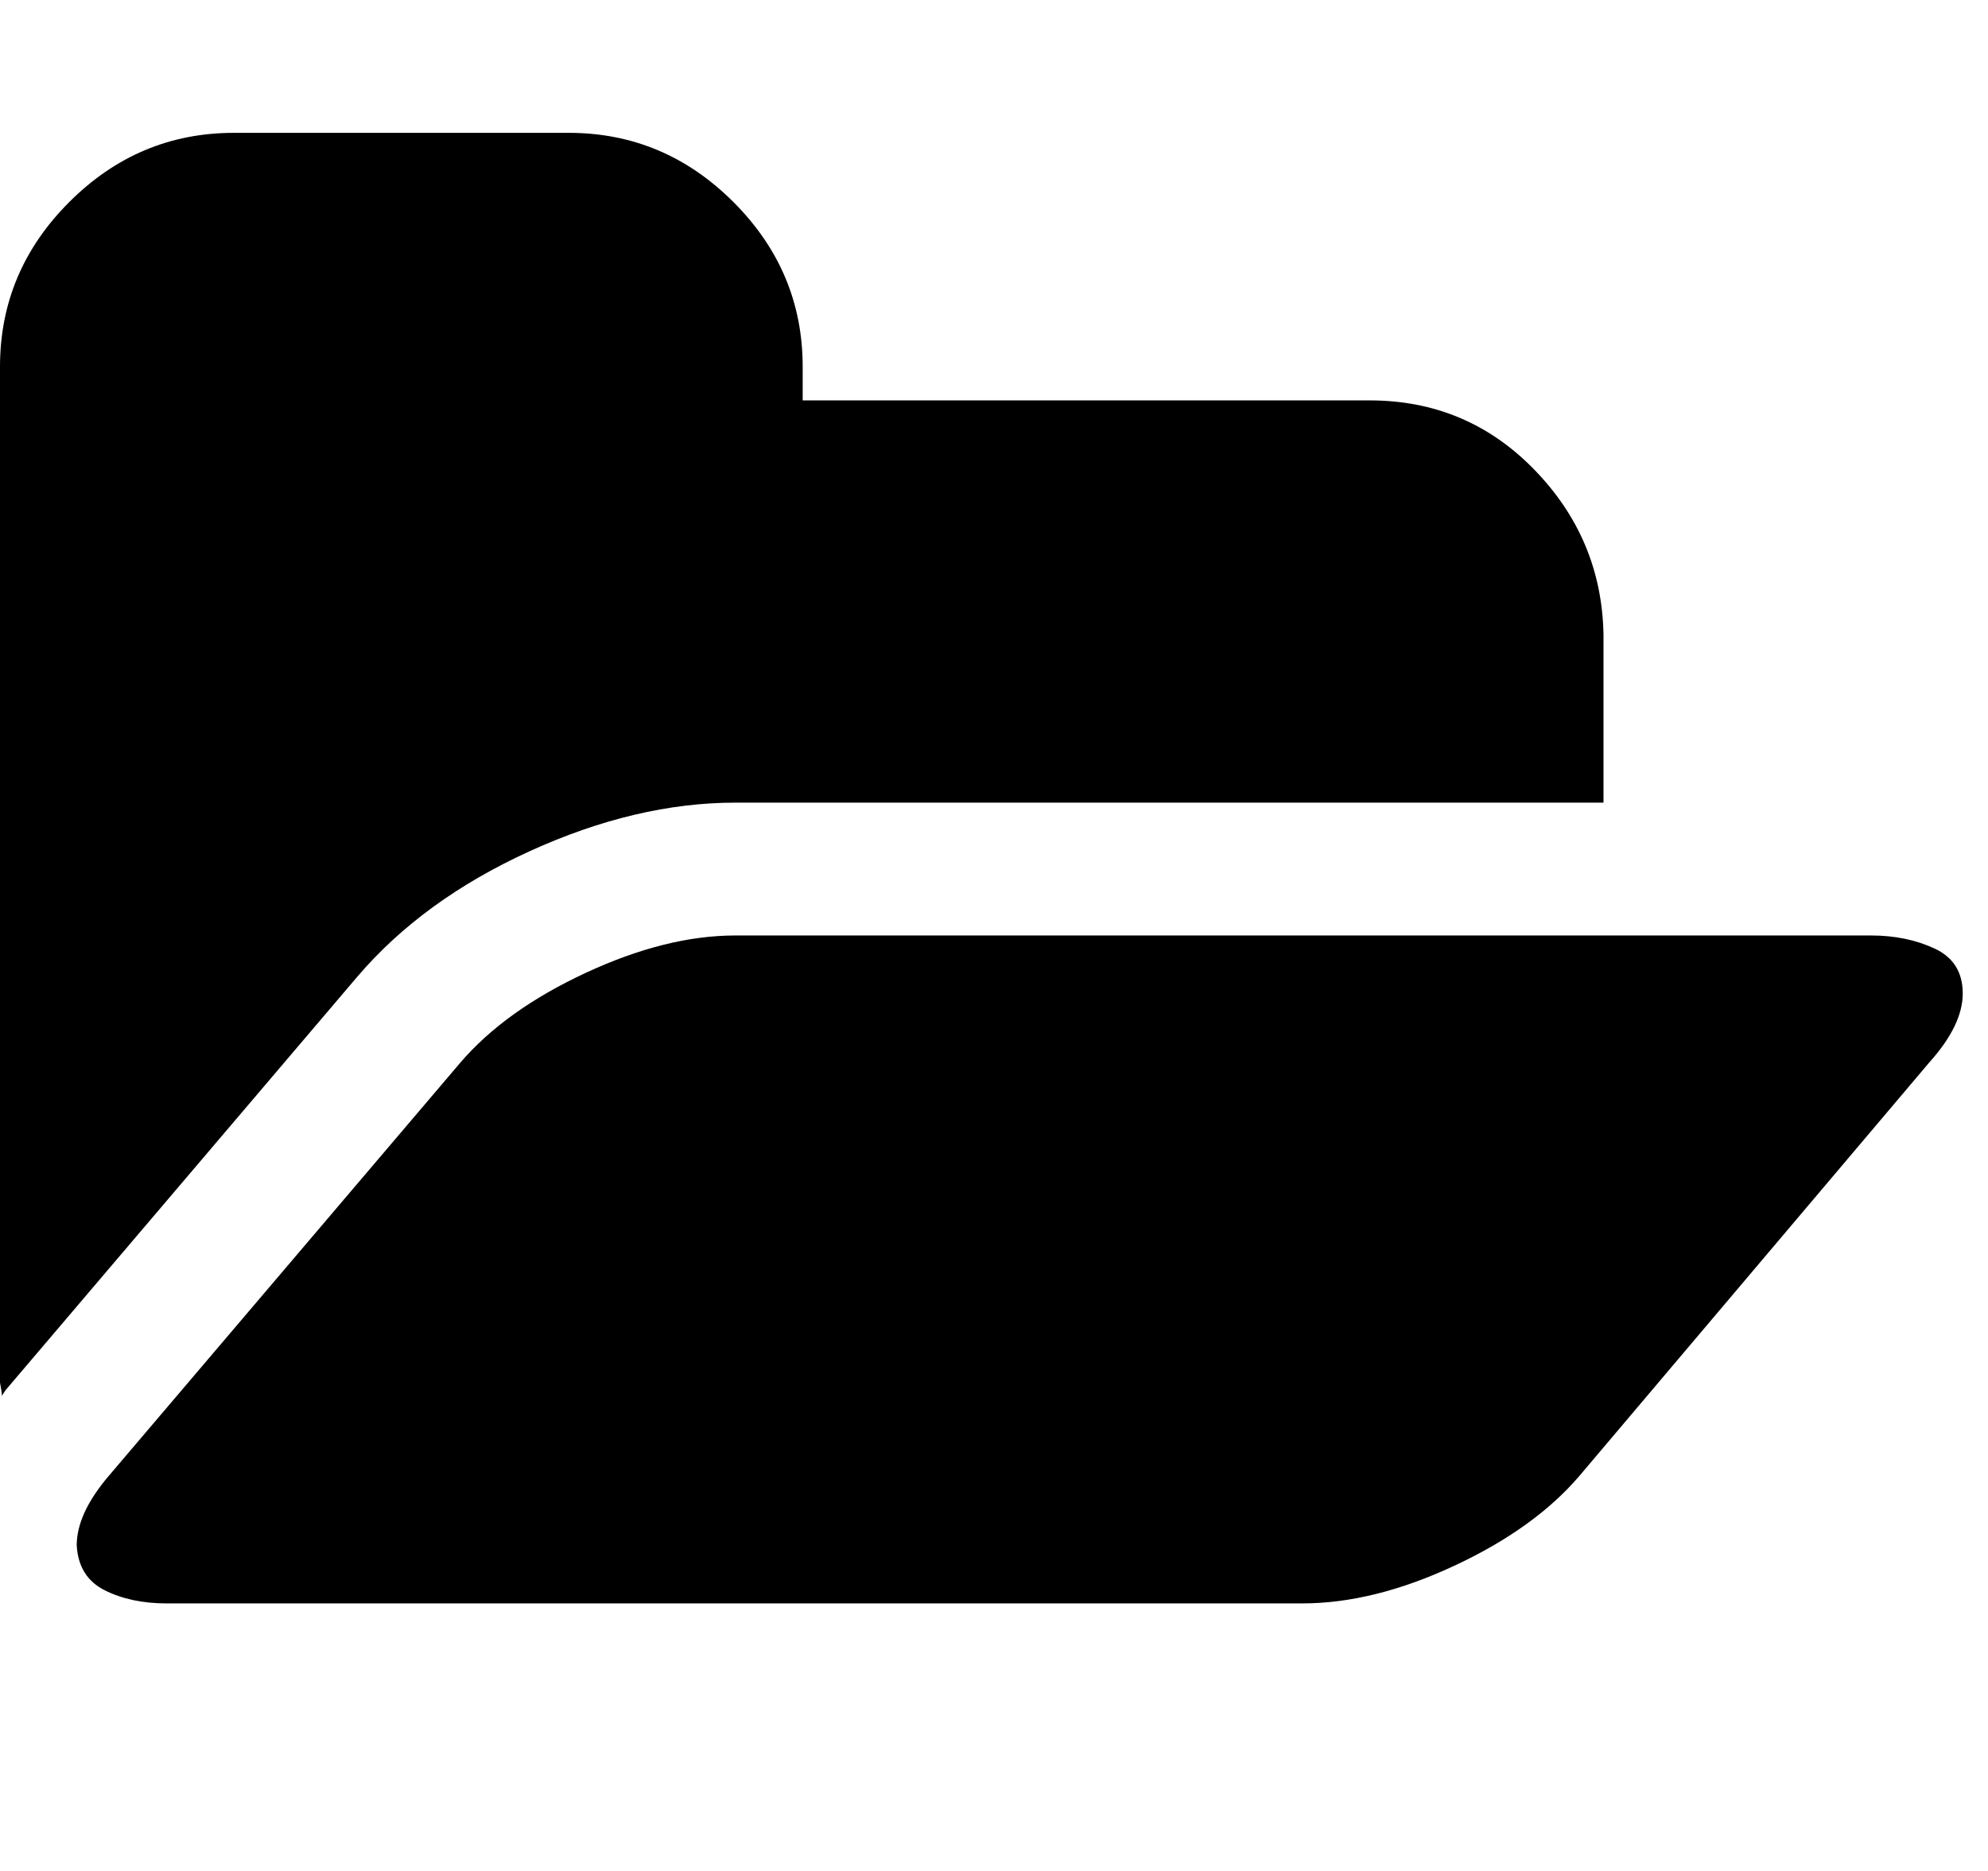 <!-- Generated by IcoMoon.io -->
<svg version="1.1" xmlns="http://www.w3.org/2000/svg" width="34" height="32" viewBox="0 0 34 32">
<title>folder-open</title>
<path d="M33.568 16.992q0 0.544-0.576 1.184l-5.984 7.072q-0.768 0.896-2.144 1.536t-2.592 0.64h-19.424q-0.608 0-1.056-0.224t-0.48-0.768q0-0.544 0.544-1.184l6.016-7.072q0.768-0.896 2.144-1.536t2.56-0.64h19.424q0.608 0 1.088 0.224t0.48 0.768zM27.424 10.848v2.88h-14.848q-1.696 0-3.52 0.832t-2.944 2.144l-6.016 7.072-0.064 0.096q0-0.064-0.032-0.224t0-0.224v-17.152q0-1.632 1.184-2.816t2.816-1.184h5.728q1.632 0 2.816 1.184t1.184 2.816v0.576h9.696q1.664 0 2.816 1.184t1.184 2.816z"></path>
</svg>
